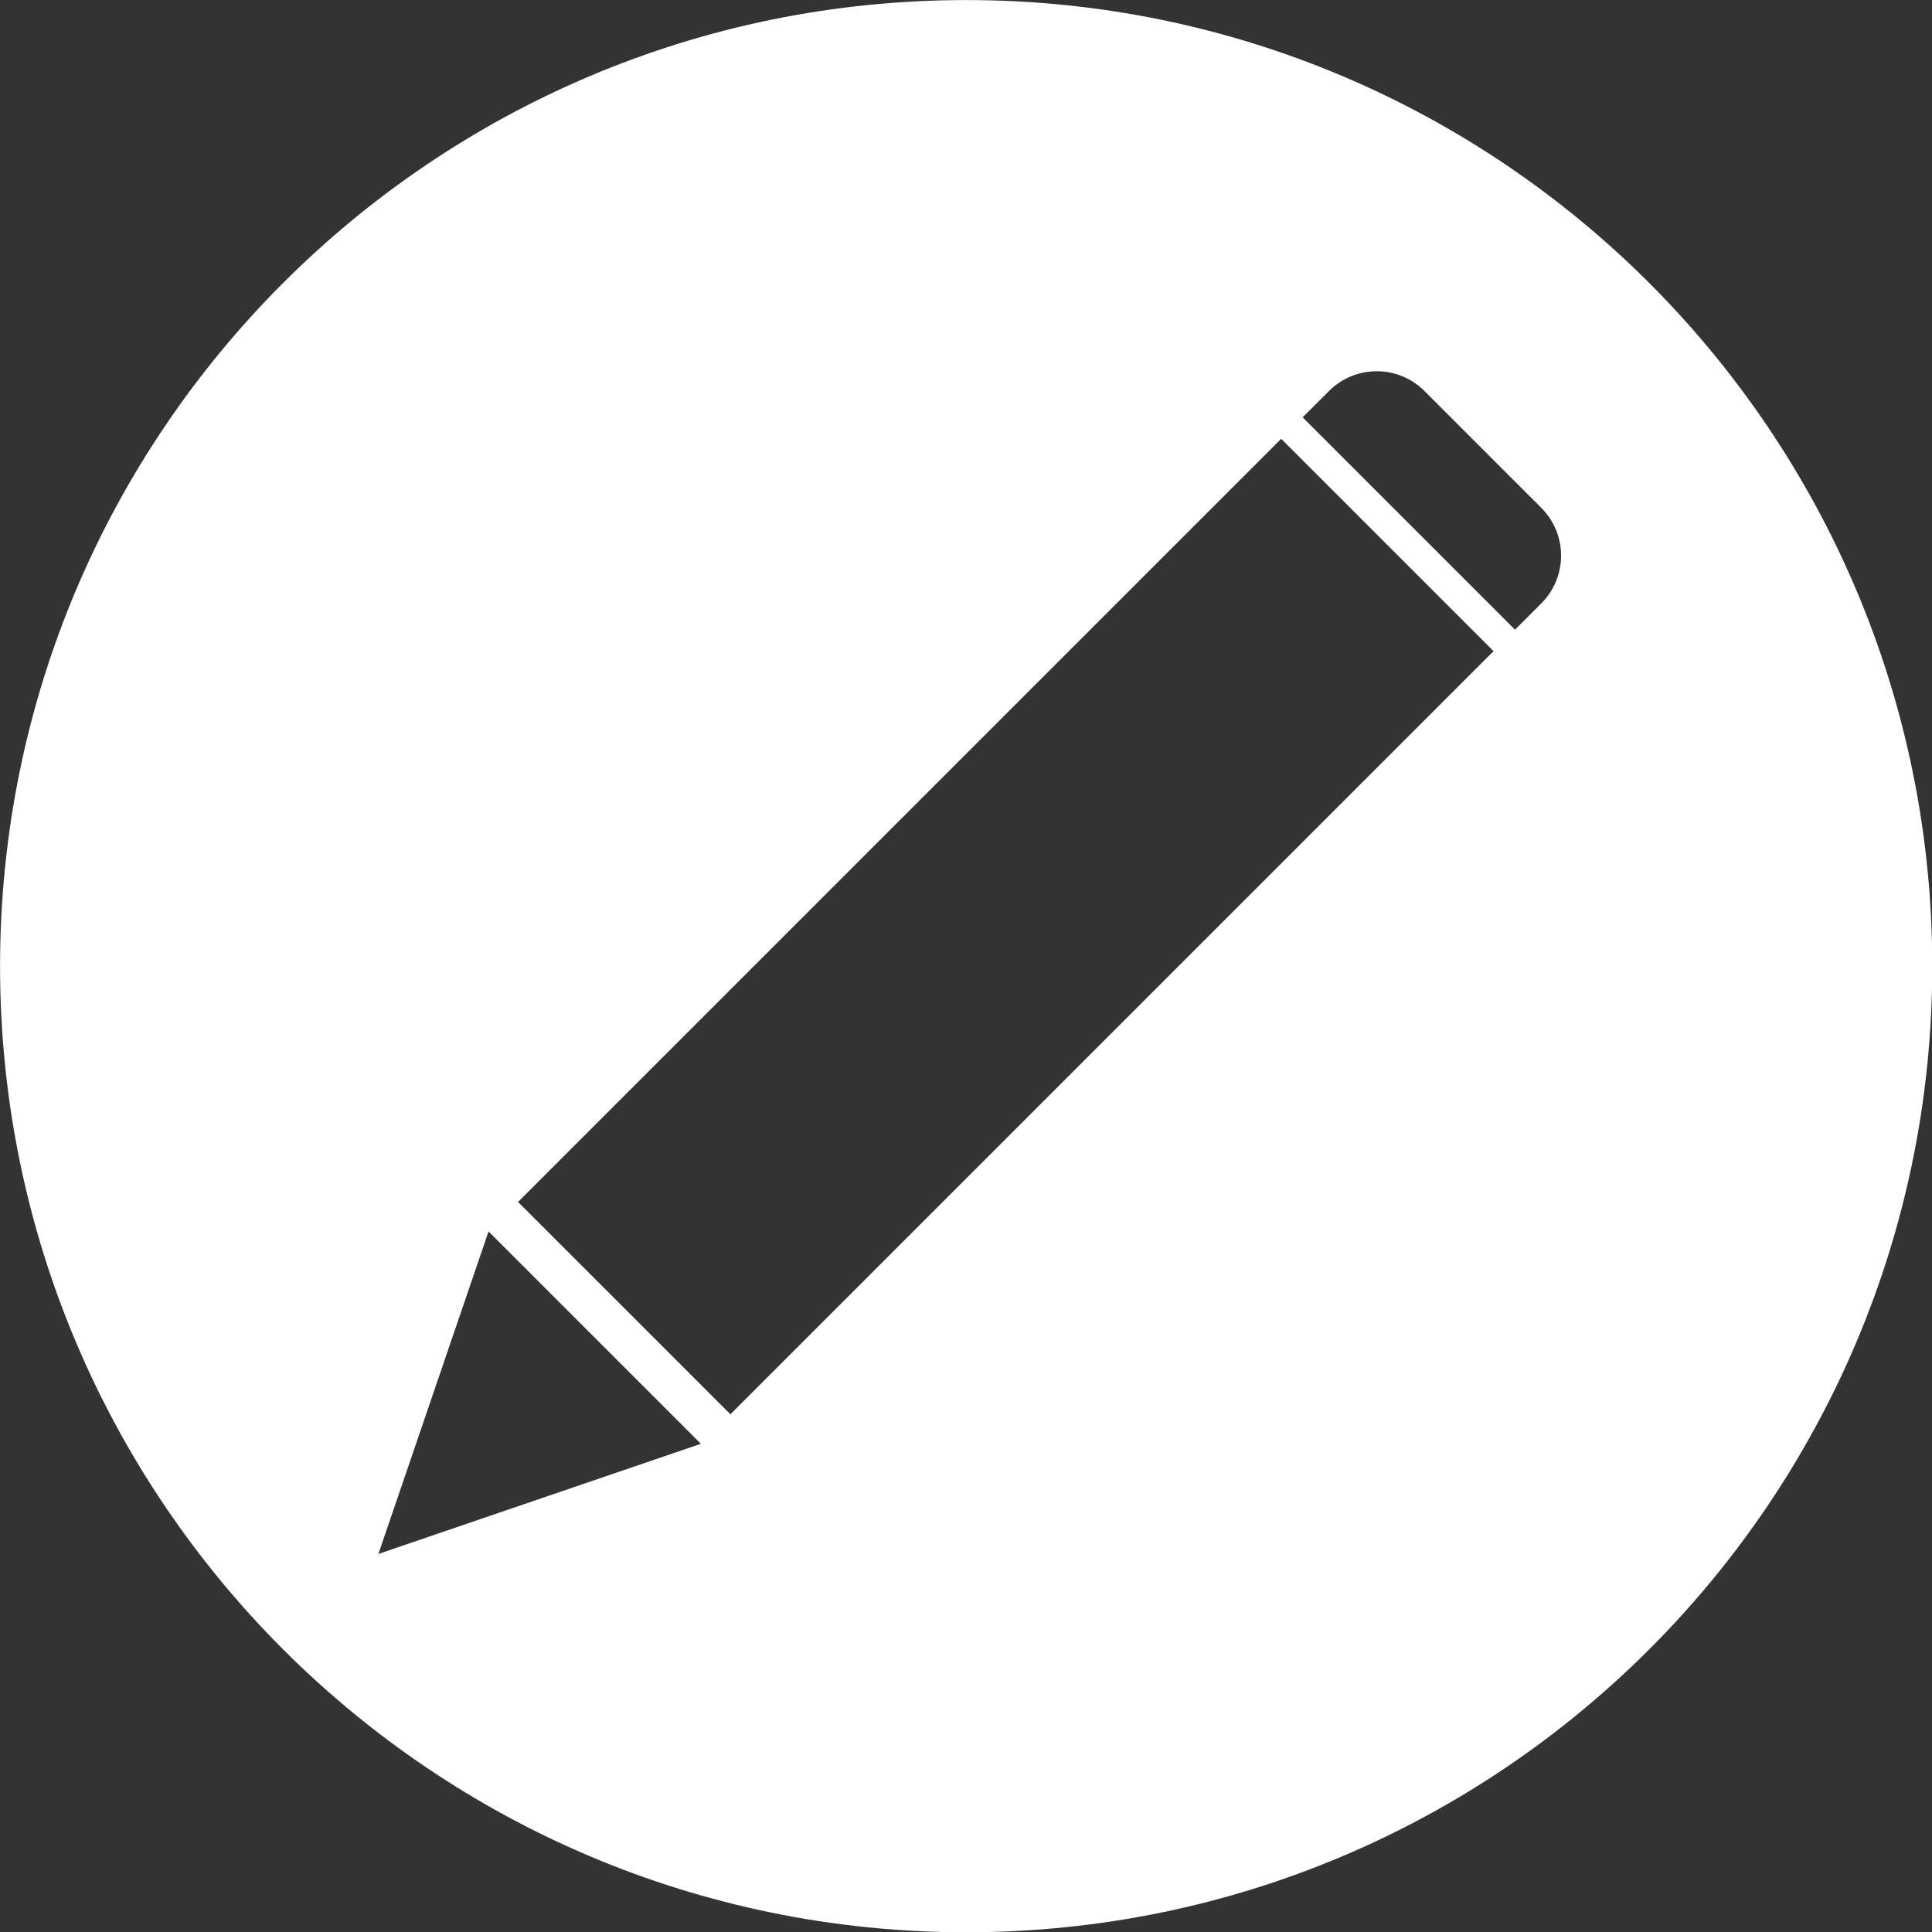 <svg xmlns="http://www.w3.org/2000/svg" xmlns:xlink="http://www.w3.org/1999/xlink" width="500" zoomAndPan="magnify"
     viewBox="0 0 375 375" height="500" preserveAspectRatio="xMidYMid meet" version="1.0">
    <rect x="0" y="0" width="375" height="375" fill="#333333" stroke="none"/>
    <path fill="white"
          d="M 299.164 117.117 L 294.062 122.219 L 252.844 81.004 L 257.949 75.902 C 263.07 70.777 271.371 70.777 276.492 75.902 L 299.164 98.574 C 304.285 103.691 304.285 111.996 299.164 117.117 Z M 141.773 274.512 L 100.555 233.297 L 248.676 85.172 L 289.895 126.391 Z M 73.449 301.617 L 94.828 239.023 L 136.043 280.238 Z M 187.535 0.012 C 83.969 0.012 0.012 83.969 0.012 187.535 C 0.012 291.098 83.969 375.051 187.535 375.051 C 291.098 375.051 375.051 291.098 375.051 187.535 C 375.051 83.969 291.098 0.012 187.535 0.012 "
          fill-opacity="1" fill-rule="nonzero"/>
</svg>